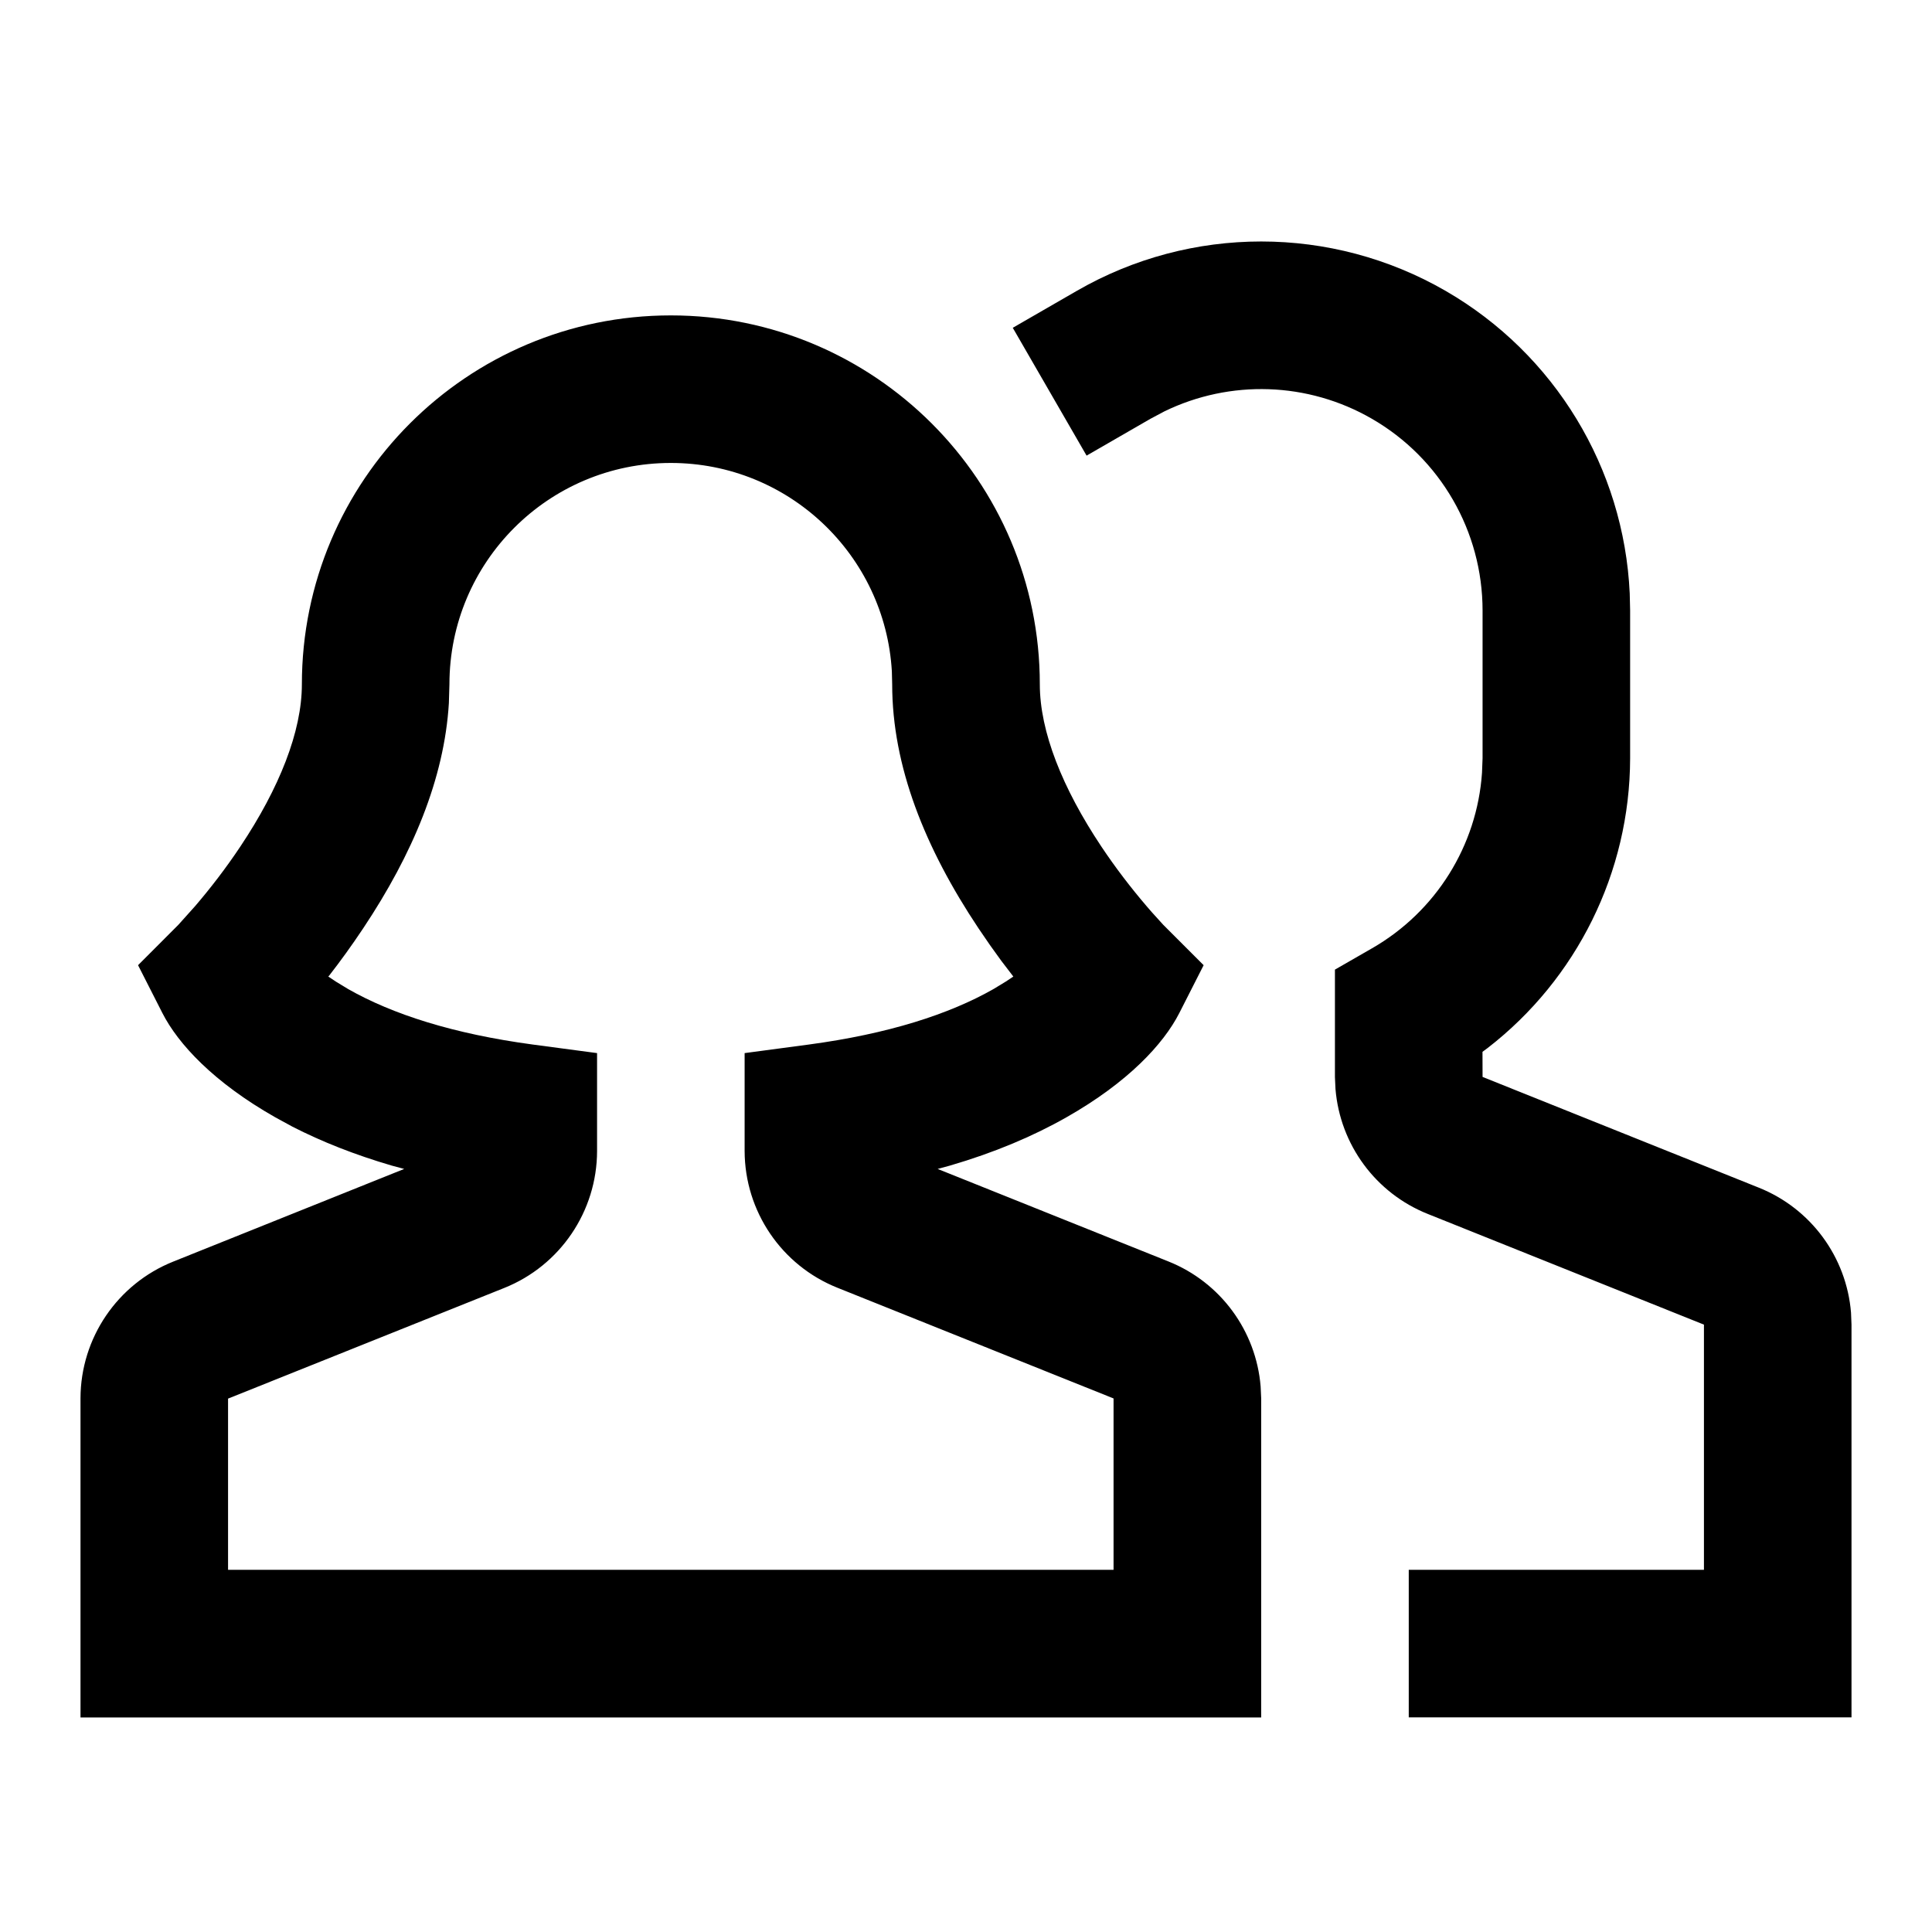 <svg width="24" height="24" viewBox="0 0 24 24" fill="none" xmlns="http://www.w3.org/2000/svg">
<path d="M8.333 3.918C10.864 3.918 12.917 5.97 12.917 8.501C12.917 9.088 13.198 9.791 13.68 10.514C13.858 10.781 14.051 11.032 14.243 11.256C14.265 11.282 14.287 11.307 14.307 11.33L14.451 11.489L14.952 11.99L14.65 12.584C14.454 12.969 14.012 13.446 13.247 13.88C12.831 14.116 12.35 14.319 11.802 14.479L11.648 14.521L14.514 15.67C15.163 15.929 15.604 16.534 15.66 17.223L15.667 17.372V21.335H1V17.369C1.002 16.621 1.459 15.949 2.152 15.672L5.021 14.521L4.865 14.479C4.408 14.345 3.998 14.183 3.633 13.996L3.42 13.88C2.655 13.446 2.213 12.969 2.017 12.584L1.715 11.99L2.215 11.489L2.424 11.256C2.616 11.032 2.809 10.781 2.987 10.514C3.469 9.791 3.75 9.088 3.75 8.501C3.75 5.97 5.802 3.918 8.333 3.918ZM13.375 3.614C14.793 2.795 16.541 2.795 17.959 3.614C19.315 4.398 20.173 5.816 20.245 7.371L20.25 7.584V9.42C20.247 10.839 19.585 12.163 18.481 13.018L18.416 13.066L18.417 13.378L21.847 14.753C22.496 15.012 22.938 15.616 22.994 16.306L23 16.455V21.334H17.5V19.501H21.167V16.455L17.736 15.08C17.088 14.821 16.647 14.219 16.59 13.529L16.583 13.38V12.045L17.044 11.78C17.838 11.324 18.348 10.504 18.41 9.6L18.417 9.418V7.584C18.417 6.601 17.893 5.693 17.042 5.202C16.248 4.743 15.282 4.713 14.465 5.11L14.292 5.202L13.498 5.66L12.581 4.072L13.375 3.614ZM8.333 5.751C6.814 5.751 5.583 6.982 5.583 8.501L5.576 8.736C5.519 9.674 5.125 10.611 4.513 11.53C4.37 11.745 4.227 11.942 4.09 12.118L4.078 12.131L4.171 12.193L4.324 12.286C4.876 12.6 5.631 12.843 6.621 12.976L7.417 13.082V14.298C7.416 15.047 6.959 15.721 6.265 15.999L2.833 17.374V19.501H13.833V17.372L10.403 15.997C9.709 15.72 9.252 15.048 9.25 14.298V13.082L10.045 12.976C11.035 12.843 11.79 12.6 12.342 12.286L12.495 12.193L12.588 12.131L12.438 11.935L12.297 11.739L12.154 11.53C11.49 10.534 11.083 9.518 11.083 8.501L11.079 8.34C10.995 6.896 9.798 5.751 8.333 5.751Z" fill="black"/>
</svg>
